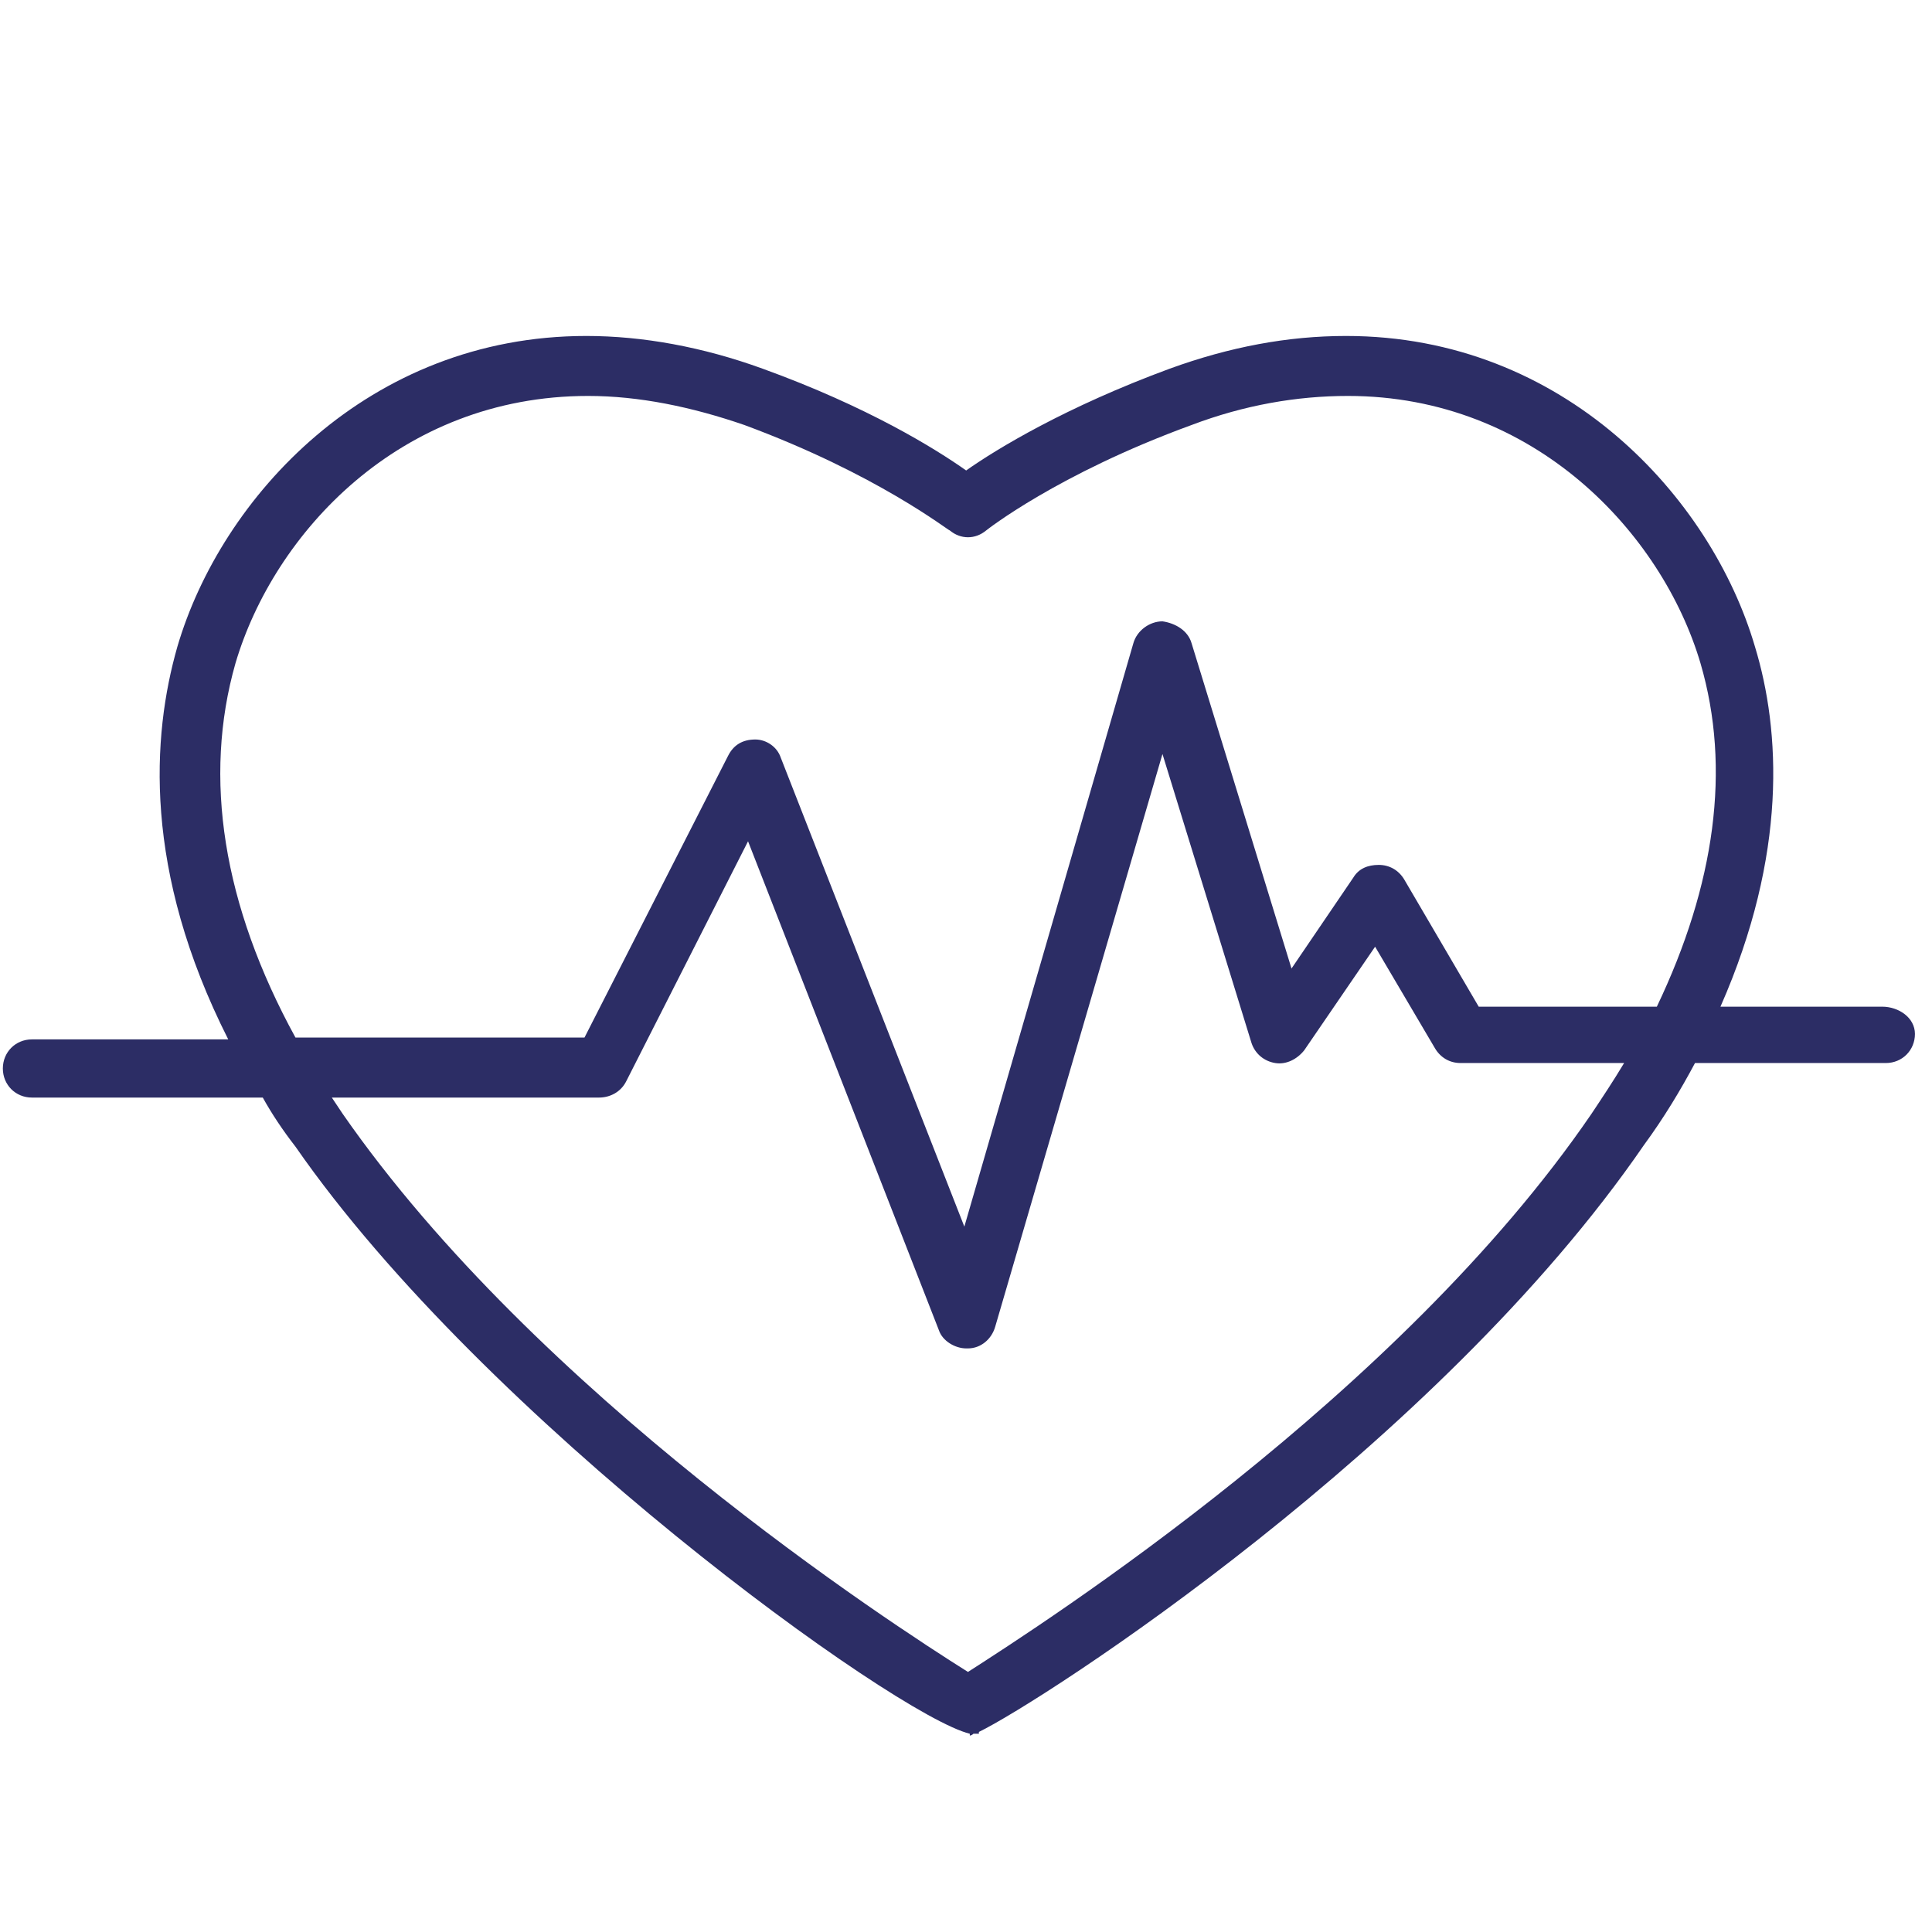 <svg width="97" height="96" viewBox="0 0 97 96" fill="none" xmlns="http://www.w3.org/2000/svg">
<g clip-path="url(#clip0_172_2750)">
<path d="M94.501 50.54H86.379C89.755 42.874 89.39 36.669 88.113 32.471C85.922 24.989 78.531 16.867 67.58 16.867C64.66 16.867 61.74 17.415 58.729 18.509C53.527 20.426 50.059 22.525 48.508 23.62C46.957 22.525 43.58 20.426 38.288 18.509C35.276 17.415 32.265 16.867 29.436 16.867C18.485 16.867 11.094 24.989 8.904 32.471C7.626 36.943 7.17 43.696 11.459 52.182H1.603C0.782 52.182 0.143 52.821 0.143 53.643C0.143 54.464 0.782 55.103 1.603 55.103H13.193C13.649 55.924 14.196 56.745 14.835 57.567C24.326 71.255 44.949 86.129 48.691 87.042V87.133C48.691 87.133 48.782 87.133 48.873 87.042C48.964 87.042 49.056 87.042 49.147 87.042V86.951C52.341 85.399 72.143 72.624 82.546 57.475C83.55 56.106 84.371 54.738 85.101 53.369H94.683C95.504 53.369 96.143 52.73 96.143 51.909C96.143 51.087 95.322 50.54 94.501 50.54ZM79.9 55.924C70.227 70.069 52.432 81.475 48.599 83.939C44.675 81.475 26.972 69.977 17.208 55.924C17.025 55.65 16.843 55.376 16.66 55.103H30.075C30.622 55.103 31.17 54.829 31.443 54.281L37.557 42.236L47.139 66.783C47.322 67.331 47.961 67.696 48.508 67.696C48.508 67.696 48.508 67.696 48.599 67.696C49.238 67.696 49.786 67.24 49.968 66.601L58.364 37.855L62.835 52.365C63.018 52.913 63.474 53.278 64.021 53.369C64.569 53.46 65.116 53.186 65.481 52.73L69.04 47.529L72.052 52.639C72.326 53.095 72.782 53.369 73.329 53.369H81.542C80.995 54.281 80.447 55.103 79.9 55.924ZM83.185 50.54H74.242L70.501 44.152C70.227 43.696 69.77 43.422 69.223 43.422C68.675 43.422 68.219 43.605 67.945 44.061L64.843 48.624L59.824 32.289C59.641 31.65 59.002 31.285 58.364 31.194C57.725 31.194 57.086 31.65 56.904 32.289L48.417 61.582L39.2 38.038C39.018 37.49 38.47 37.126 37.922 37.126C37.284 37.126 36.828 37.399 36.554 37.947L29.345 52.091H14.835C11.185 45.43 10.181 39.042 11.824 33.293C13.74 26.814 20.037 19.878 29.527 19.878C32.082 19.878 34.729 20.426 37.375 21.338C44.037 23.802 47.596 26.631 47.687 26.631C48.234 27.087 48.964 27.087 49.512 26.631C49.512 26.631 53.071 23.802 59.824 21.338C62.47 20.335 65.116 19.878 67.672 19.878C77.071 19.878 83.459 26.814 85.375 33.293C86.926 38.586 86.105 44.426 83.185 50.54Z" fill="#2C2D65"/>
</g>
<defs>
<clipPath id="clip0_172_2750">
<rect width="96" height="96" fill="white" transform="translate(0.143)"/>
</clipPath>
</defs>
</svg>
